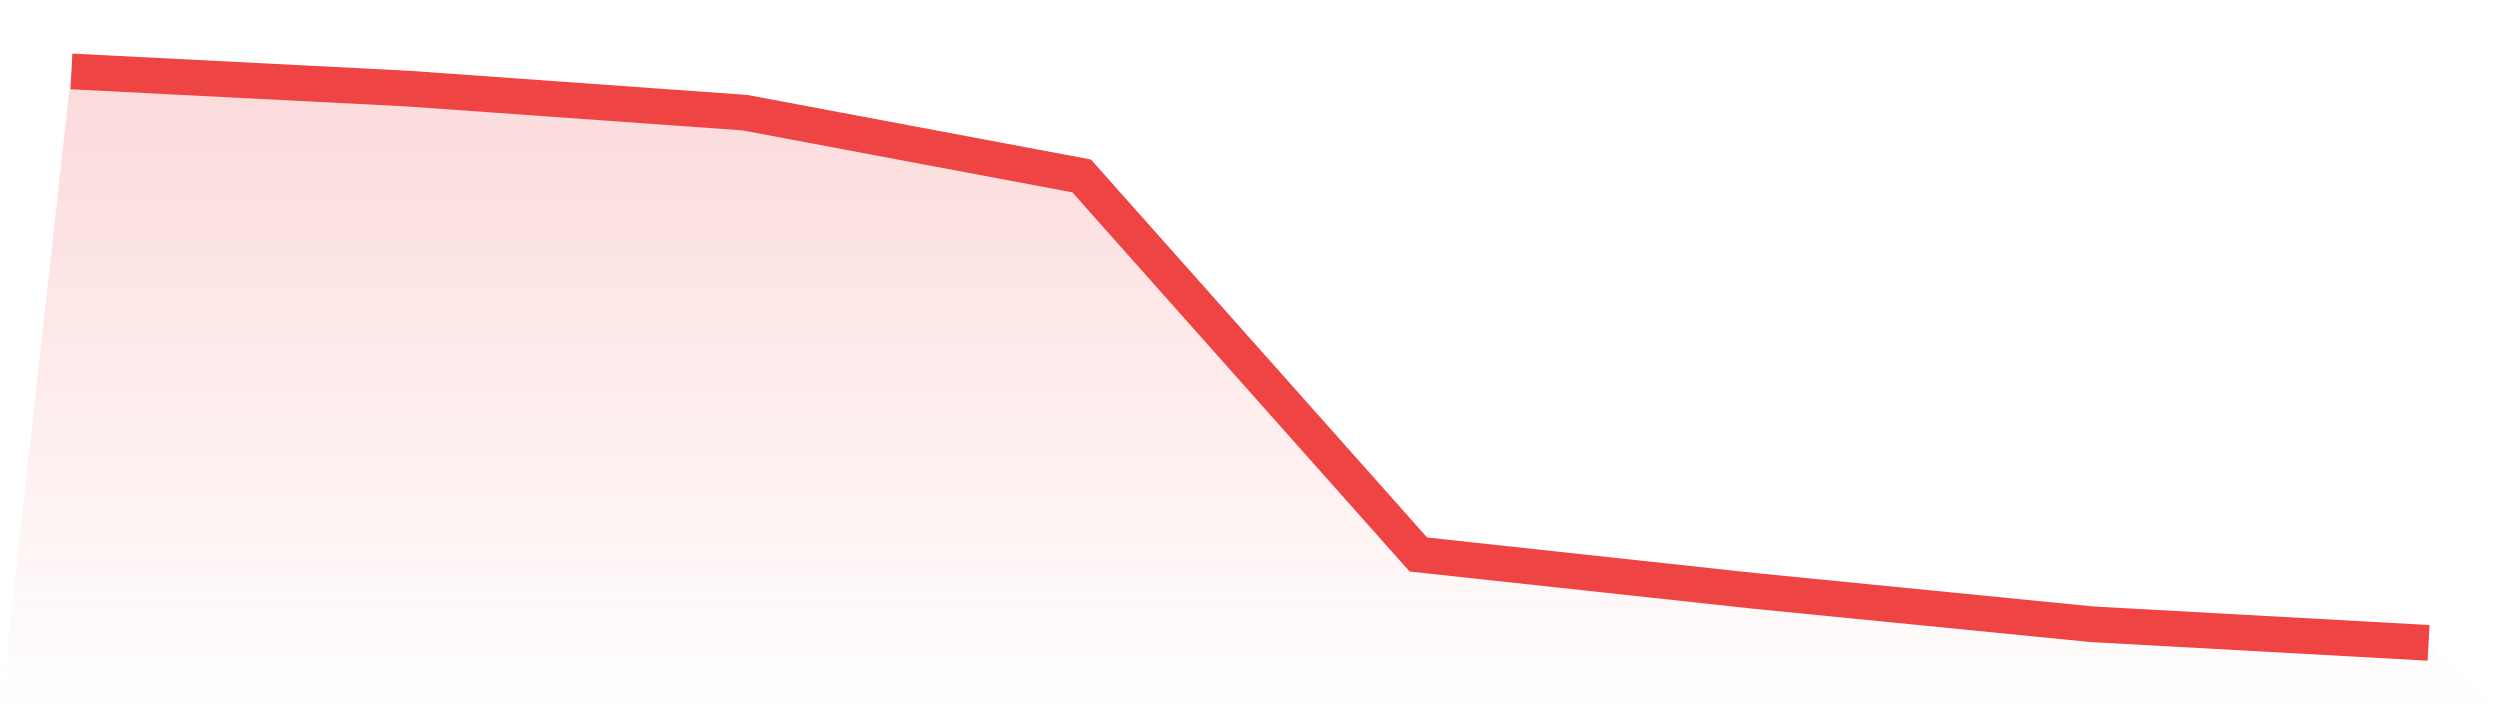 <svg viewBox="0 0 140 40" xmlns="http://www.w3.org/2000/svg">
<defs>
<linearGradient id="gradient" x1="0" x2="0" y1="0" y2="1">
<stop offset="0%" stop-color="#ef4444" stop-opacity="0.2"/>
<stop offset="100%" stop-color="#ef4444" stop-opacity="0"/>
</linearGradient>
</defs>
<path d="M4,4 L4,4 L22.857,4.962 L41.714,6.309 L60.571,9.852 L79.429,31.053 L98.286,33.094 L117.143,34.958 L136,36 L140,40 L0,40 z" fill="url(#gradient)"/>
<path d="M4,4 L4,4 L22.857,4.962 L41.714,6.309 L60.571,9.852 L79.429,31.053 L98.286,33.094 L117.143,34.958 L136,36" fill="none" stroke="#ef4444" stroke-width="2"/>
</svg>
